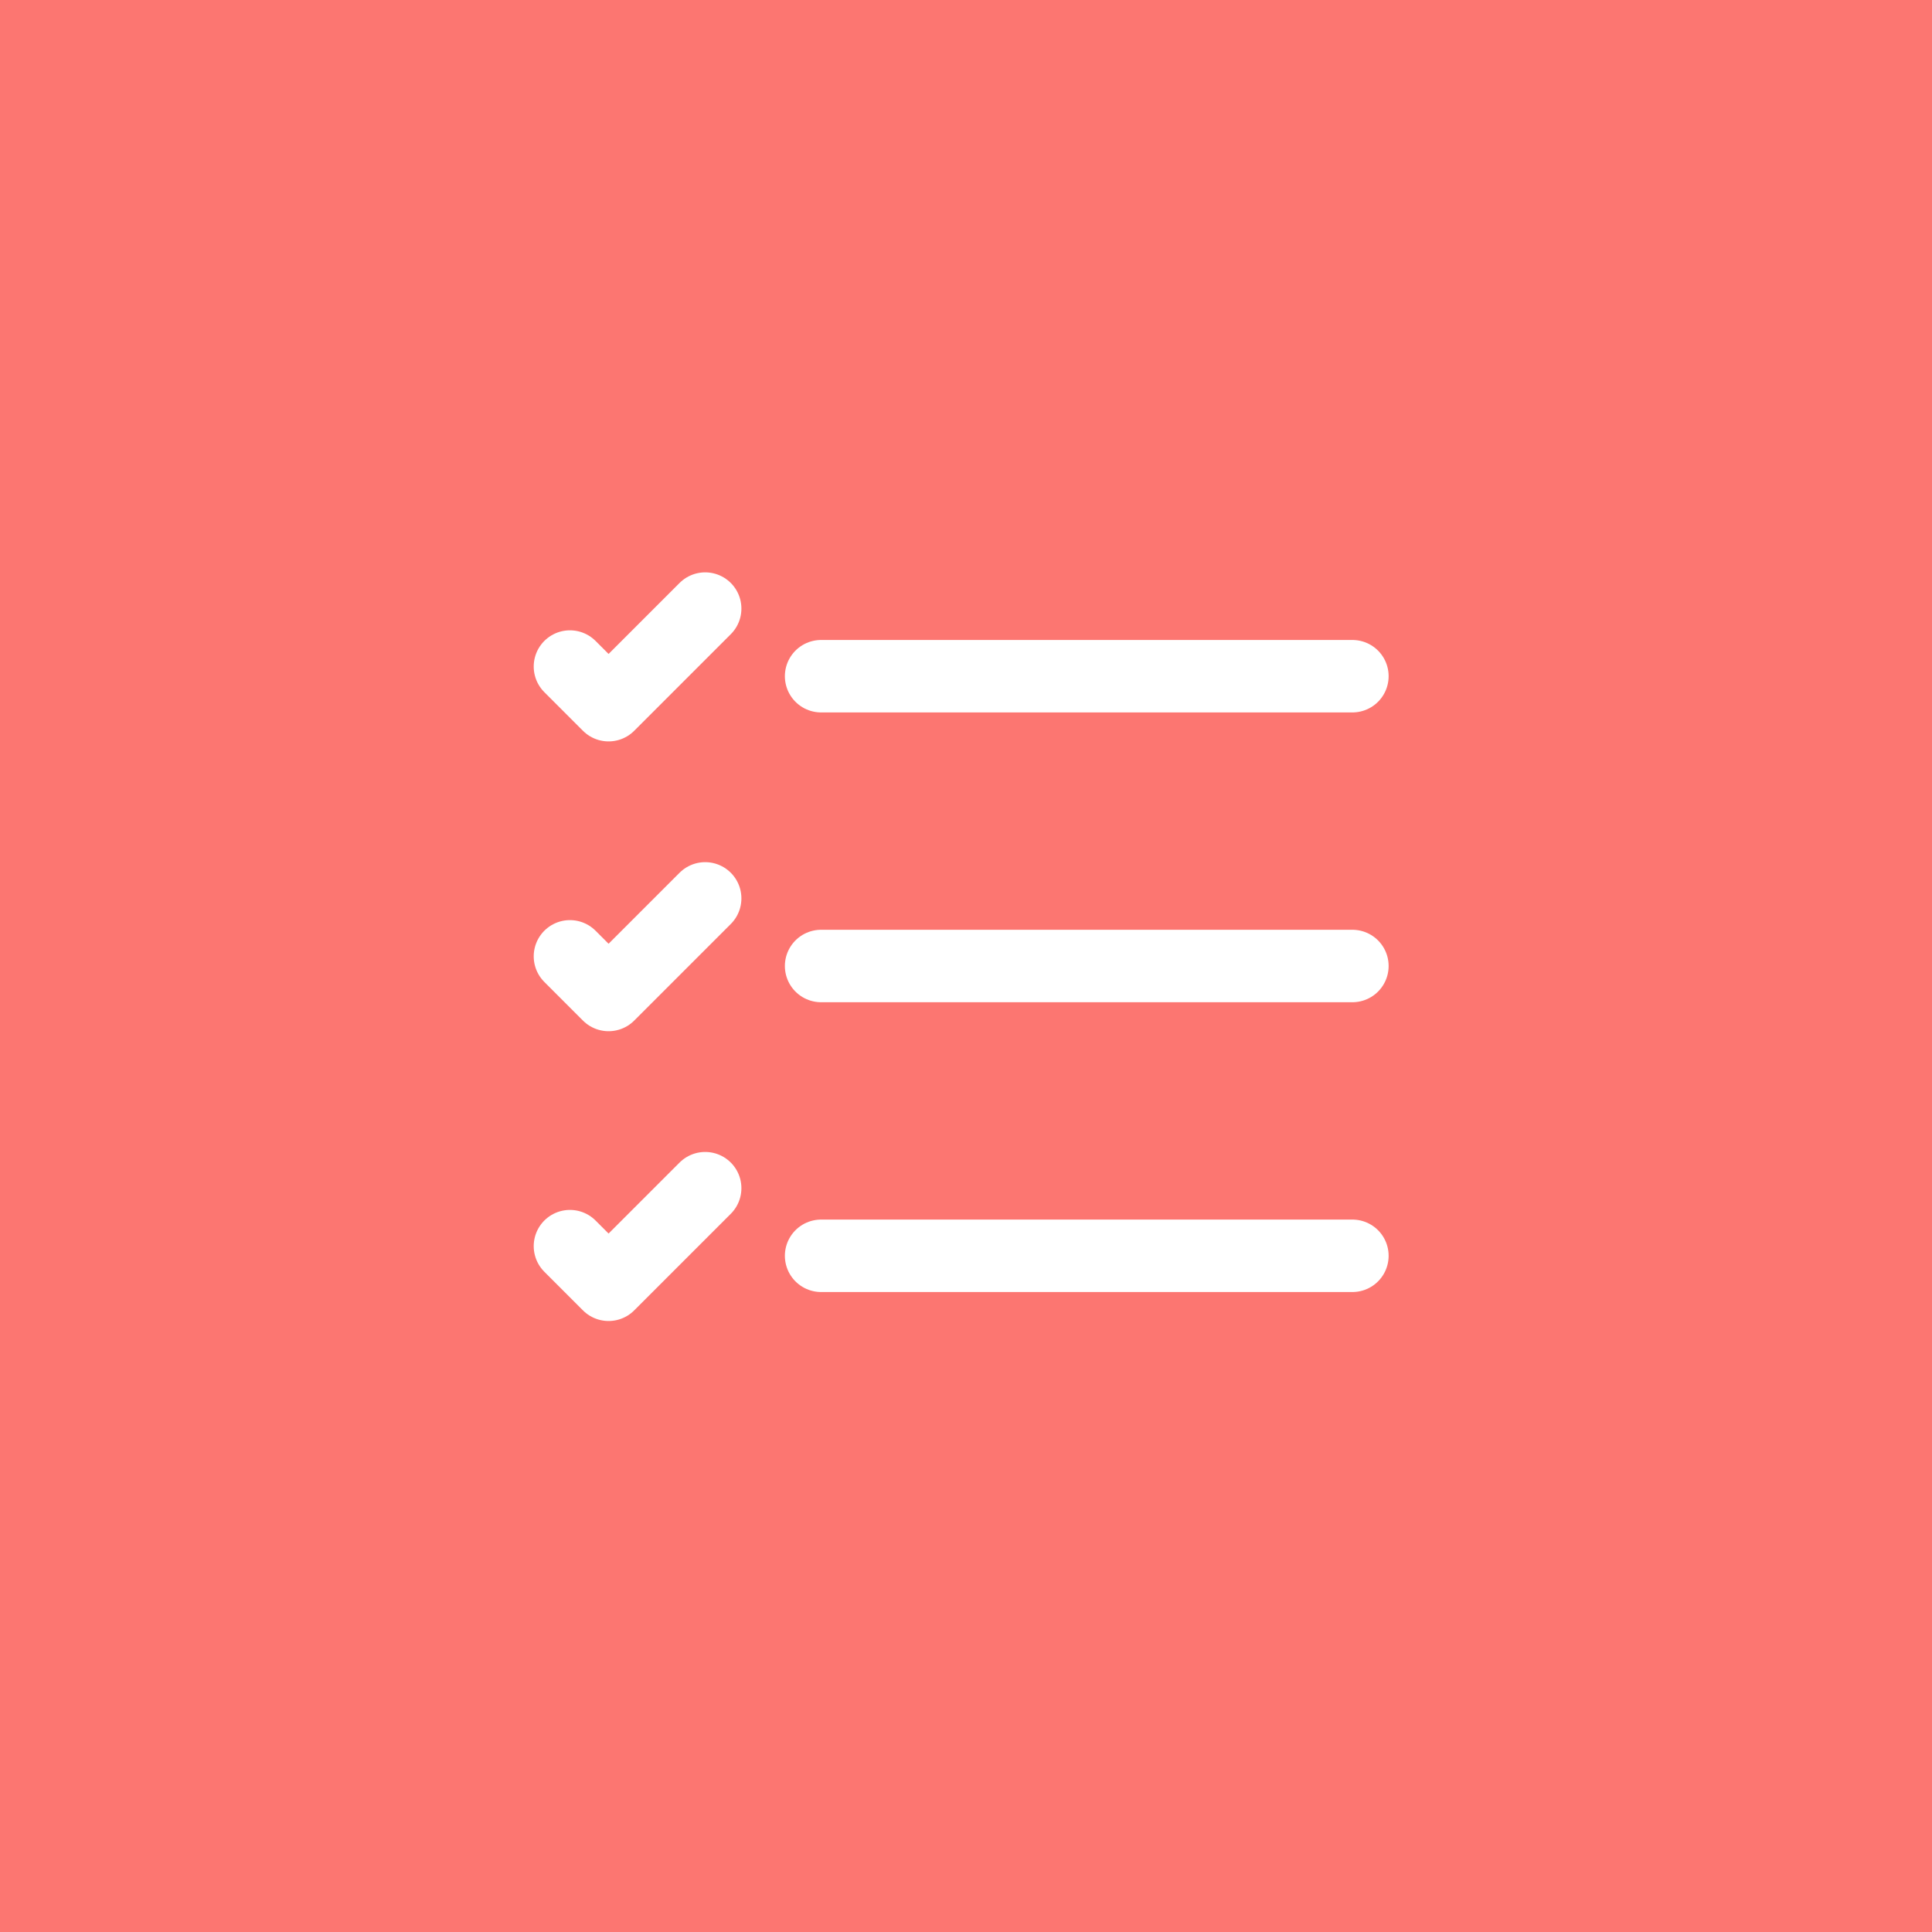 <svg width="40" height="40" viewBox="0 0 40 40" fill="none" xmlns="http://www.w3.org/2000/svg">
<rect x="0" y="0" width="40" height="40" fill="#333333" stroke="none"/>
<g clip-path="url(#clip0_2890_6054)">
<path d="M40 0H0V40H40V0Z" fill="#FC7671"/>
<path d="M17 14L28 14" stroke="white" stroke-width="1.5" stroke-linecap="round" stroke-linejoin="round"/>
<path d="M11.8 13.8L12.6 14.6L14.6 12.6" stroke="white" stroke-width="1.5" stroke-linecap="round" stroke-linejoin="round"/>
<path d="M11.8 19.8L12.6 20.6L14.6 18.6" stroke="white" stroke-width="1.5" stroke-linecap="round" stroke-linejoin="round"/>
<path d="M11.8 25.8L12.6 26.6L14.6 24.6" stroke="white" stroke-width="1.5" stroke-linecap="round" stroke-linejoin="round"/>
<path d="M17 20L28 20" stroke="white" stroke-width="1.5" stroke-linecap="round" stroke-linejoin="round"/>
<path d="M17 26L28 26" stroke="white" stroke-width="1.5" stroke-linecap="round" stroke-linejoin="round"/>
</g>
<defs>
<clipPath id="clip0_2890_6054">
<rect width="40" height="40" fill="white"/>
</clipPath>
</defs>
</svg>
